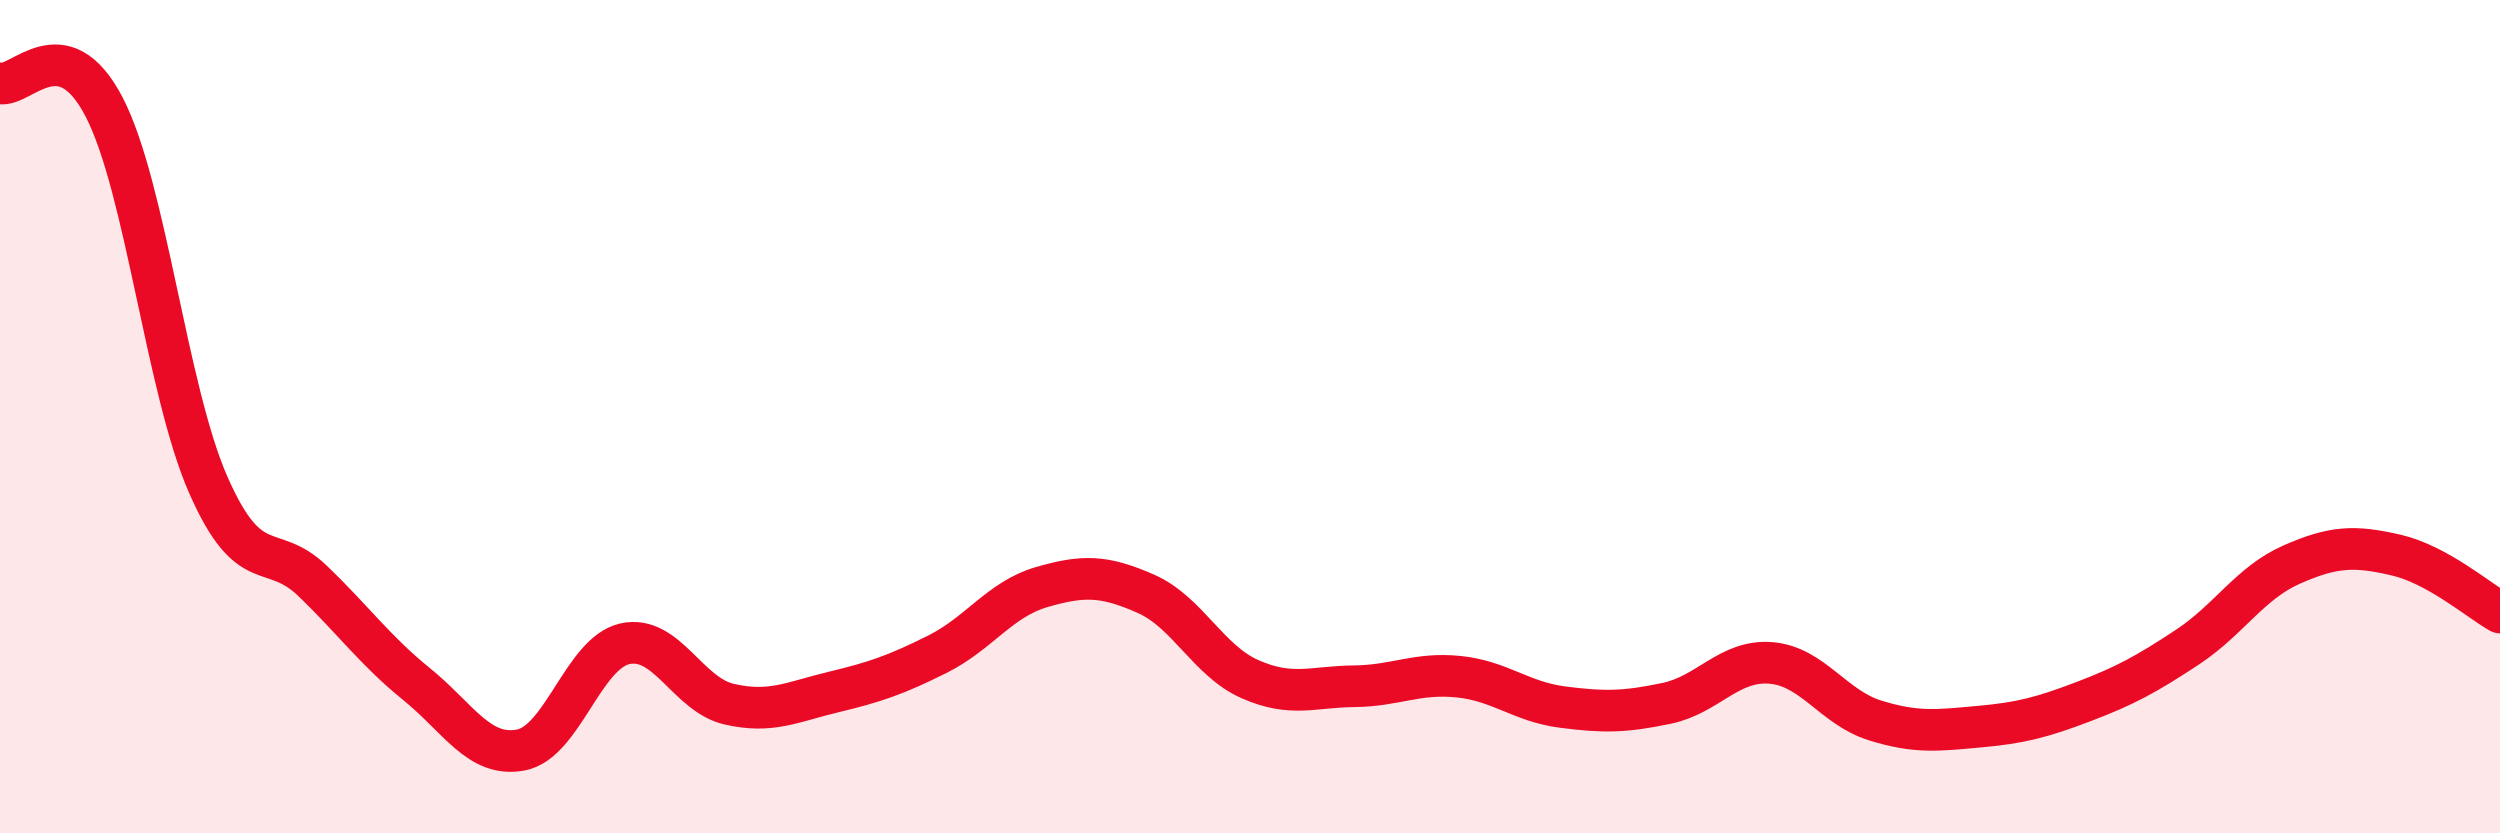 
    <svg width="60" height="20" viewBox="0 0 60 20" xmlns="http://www.w3.org/2000/svg">
      <path
        d="M 0,2 C 0.5,2.11 1.5,0.64 2.5,2.57 C 3.5,4.5 4,9.37 5,11.64 C 6,13.91 6.5,12.98 7.5,13.94 C 8.5,14.9 9,15.61 10,16.42 C 11,17.23 11.5,18.19 12.5,18 C 13.5,17.81 14,15.67 15,15.45 C 16,15.23 16.5,16.67 17.5,16.9 C 18.5,17.13 19,16.85 20,16.61 C 21,16.37 21.5,16.2 22.5,15.7 C 23.5,15.2 24,14.38 25,14.09 C 26,13.8 26.5,13.81 27.5,14.25 C 28.5,14.69 29,15.86 30,16.3 C 31,16.74 31.5,16.48 32.5,16.47 C 33.5,16.46 34,16.14 35,16.24 C 36,16.34 36.5,16.84 37.5,16.97 C 38.5,17.1 39,17.09 40,16.88 C 41,16.67 41.5,15.83 42.5,15.91 C 43.5,15.99 44,16.98 45,17.29 C 46,17.6 46.5,17.53 47.5,17.44 C 48.5,17.35 49,17.22 50,16.84 C 51,16.46 51.5,16.19 52.5,15.53 C 53.5,14.87 54,13.99 55,13.55 C 56,13.11 56.5,13.09 57.5,13.32 C 58.5,13.55 59.5,14.42 60,14.7L60 20L0 20Z"
        fill="#EB0A25"
        opacity="0.1"
        stroke-linecap="round"
        stroke-linejoin="round"
      />
      <path
        d="M 0,2 C 0.5,2.11 1.5,0.64 2.5,2.57 C 3.5,4.5 4,9.37 5,11.64 C 6,13.91 6.5,12.98 7.5,13.94 C 8.5,14.9 9,15.61 10,16.42 C 11,17.23 11.5,18.19 12.5,18 C 13.5,17.81 14,15.67 15,15.45 C 16,15.23 16.5,16.67 17.5,16.9 C 18.5,17.13 19,16.85 20,16.61 C 21,16.37 21.5,16.2 22.5,15.7 C 23.5,15.2 24,14.38 25,14.09 C 26,13.8 26.5,13.81 27.5,14.25 C 28.5,14.69 29,15.86 30,16.3 C 31,16.74 31.5,16.48 32.5,16.47 C 33.5,16.46 34,16.14 35,16.24 C 36,16.34 36.5,16.84 37.5,16.97 C 38.5,17.1 39,17.09 40,16.88 C 41,16.67 41.5,15.83 42.5,15.91 C 43.5,15.99 44,16.98 45,17.29 C 46,17.6 46.5,17.53 47.5,17.44 C 48.5,17.35 49,17.22 50,16.84 C 51,16.46 51.5,16.19 52.5,15.53 C 53.5,14.87 54,13.99 55,13.55 C 56,13.11 56.5,13.09 57.5,13.32 C 58.5,13.55 59.5,14.42 60,14.7"
        stroke="#EB0A25"
        stroke-width="1"
        fill="none"
        stroke-linecap="round"
        stroke-linejoin="round"
      />
    </svg>
  
